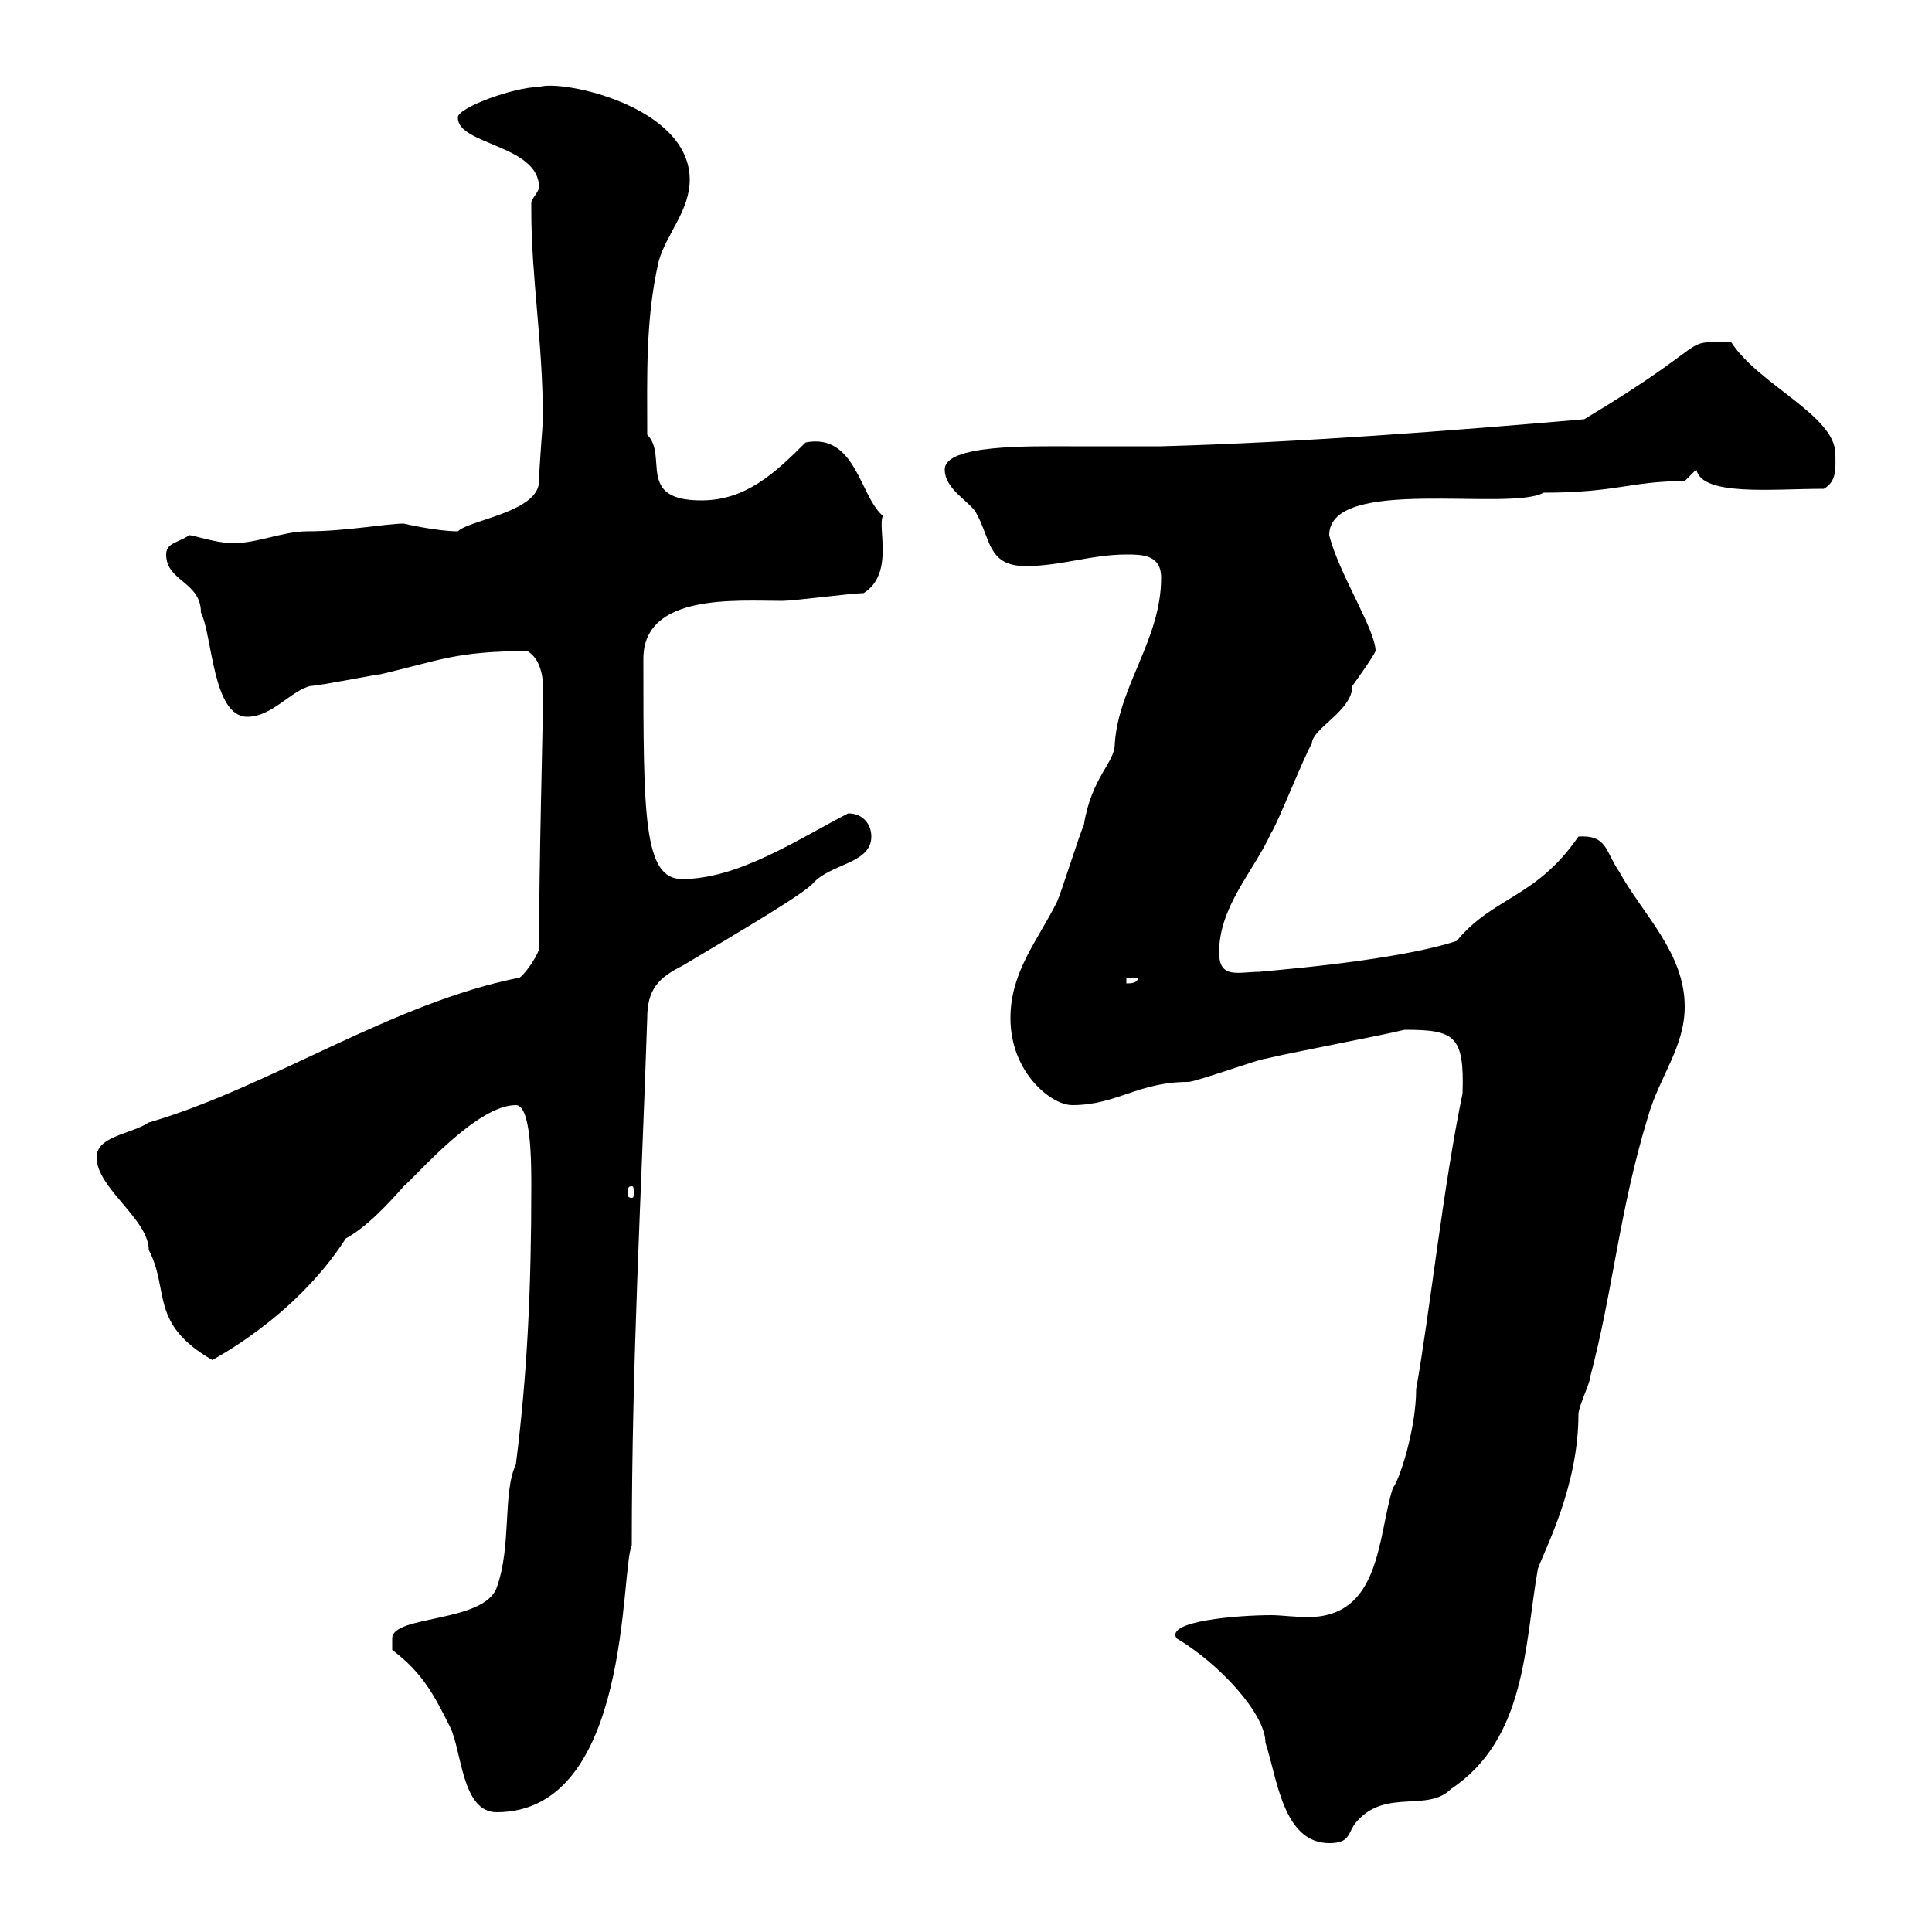 <svg xmlns="http://www.w3.org/2000/svg" xmlns:xlink="http://www.w3.org/1999/xlink" width="300" height="300"><path d="M182.70 254.40C189.30 258.30 196.50 266.10 196.50 270.60C198.30 276 199.20 286.20 206.40 286.20C210 286.20 209.10 284.40 210.90 282.60C215.40 277.80 221.70 281.40 225.30 277.80C237 270 236.70 255.60 238.80 243.60C240 240.30 245.10 230.70 245.10 219.60C245.10 218.40 246.90 214.80 246.90 213.90C250.50 200.40 251.40 188.10 255.90 173.40C257.70 167.10 261.60 162.60 261.60 156.30C261.60 147.90 255 141.90 251.40 135.30C249.30 132.30 249.60 129.60 245.10 129.90C238.50 139.50 231.90 139.20 226.20 146.10C216.30 149.40 194.70 150.90 195.60 150.90C192.30 150.90 189.30 152.10 189.30 147.90C189.30 140.70 194.70 135.30 197.40 129.30C198.30 128.10 202.80 116.70 203.70 115.50C203.70 113.10 210 110.40 210 106.50C211.50 104.40 213 102.30 213.60 101.10C213.60 97.80 207.90 89.10 206.40 83.10C206.40 73.80 234.30 79.50 239.70 76.50C251.10 76.50 253.20 74.70 261.60 74.70L263.40 72.90C264.30 77.10 275.10 75.90 283.20 75.90C285.30 74.70 285 72.60 285 70.50C285 64.50 273 59.70 268.80 53.10C260.40 53.10 267 52.50 246 65.10C225.30 66.90 201.90 68.70 180.30 69.30C175.50 69.30 170.70 69.30 166.20 69.30C159.90 69.30 146.70 69 146.70 72.90C146.70 75.90 150.30 77.70 151.50 79.50C153.90 83.70 153.30 87.90 159.30 87.90C164.70 87.90 169.50 86.10 174.90 86.10C177.30 86.10 180.30 86.10 180.30 89.70C180.30 99.30 173.70 106.50 173.10 115.50C173.10 118.50 169.50 120.60 168.30 128.10C167.70 129.30 164.70 138.90 164.10 140.10C161.10 146.10 156.90 150.90 156.90 158.10C156.90 166.50 163.20 171.60 166.50 171.60C173.40 171.60 176.70 168 184.50 168C185.70 168 195.60 164.40 196.50 164.40C200.10 163.50 214.50 160.80 218.10 159.90C225.90 159.90 227.40 160.80 227.10 169.80C224.10 184.20 222 204 219.90 215.70C219.90 222 217.20 230.10 216.30 231C213.90 238.50 214.50 251.10 203.10 251.10C201 251.10 198.90 250.80 197.40 250.80C192.30 250.80 180.90 251.70 182.70 254.40ZM60.90 256.20C65.70 259.80 67.50 263.40 69.90 268.20C71.70 271.80 71.70 281.40 77.10 281.40C98.10 281.40 96.30 243.60 98.10 240C98.10 211.20 99.60 185.40 100.50 158.10C100.50 153.60 102.30 151.80 105.90 150C115.50 144.30 125.10 138.60 126.30 137.10C129 134.10 135.30 134.10 135.30 129.90C135.30 128.10 134.10 126.30 131.70 126.30C123.60 130.50 114.60 136.50 105.90 136.50C99.90 136.50 99.90 126.60 99.90 102.30C99.90 92.10 114.30 93.30 121.50 93.30C123.30 93.30 132.30 92.10 134.10 92.10C138.90 89.10 136.20 81.90 137.10 80.10C133.50 77.10 132.90 67.20 125.10 68.70C120.30 73.50 115.80 77.70 108.90 77.70C98.70 77.70 103.80 70.80 100.50 67.50C100.50 58.50 100.20 49.50 102.30 40.50C103.50 36.30 107.10 32.70 107.10 27.90C107.10 16.50 87.30 12.30 83.70 13.50C79.80 13.50 70.80 16.80 71.10 18.30C71.10 22.50 83.70 22.50 83.70 29.10C83.70 29.70 82.50 30.90 82.50 31.50C82.50 32.70 82.50 32.70 82.50 32.70C82.50 43.20 84.30 53.10 84.30 65.10C84.30 65.70 83.70 72.90 83.70 74.70C83.70 79.50 72.90 80.70 71.10 82.50C67.80 82.50 62.70 81.30 62.70 81.30C60 81.30 53.70 82.50 47.70 82.50C43.80 82.50 39.30 84.60 35.70 84.30C33.60 84.30 30 83.10 29.40 83.10C27.60 84.30 25.80 84.30 25.80 86.10C25.80 90.30 31.20 90.30 31.20 95.10C33 98.70 33 111.30 38.40 111.30C42.30 111.30 45.30 107.10 48.30 106.50C49.50 106.50 58.50 104.70 59.10 104.70C68.10 102.60 70.80 101.10 81.90 101.10C84.90 102.90 84.30 108 84.30 108.30C84.30 114 83.70 133.20 83.70 147.30C83.70 147.90 81.90 150.90 80.70 151.80C60.90 155.70 41.70 168.90 23.10 174.30C20.40 176.10 15 176.40 15 179.70C15 184.50 23.10 189.30 23.10 194.10C26.40 200.40 23.10 205.50 33 211.20C32.70 211.20 45.60 204.90 53.70 192.30C57 190.50 60.30 186.90 62.70 184.20C65.10 182.10 74.10 171.60 80.10 171.60C82.50 171.60 82.50 180.60 82.50 184.20C82.50 199.80 81.90 213.30 80.10 227.40C78 231.90 79.50 240 77.10 246.60C75 252 60.90 250.80 60.90 254.40C60.90 255.60 60.90 256.20 60.90 256.20ZM98.10 184.20C98.40 184.20 98.40 184.50 98.40 185.40C98.40 185.70 98.40 186 98.10 186C97.50 186 97.50 185.70 97.50 185.40C97.50 184.50 97.50 184.20 98.10 184.20ZM174.90 151.80L176.70 151.80C176.70 152.70 175.50 152.70 174.90 152.70Z"/></svg>